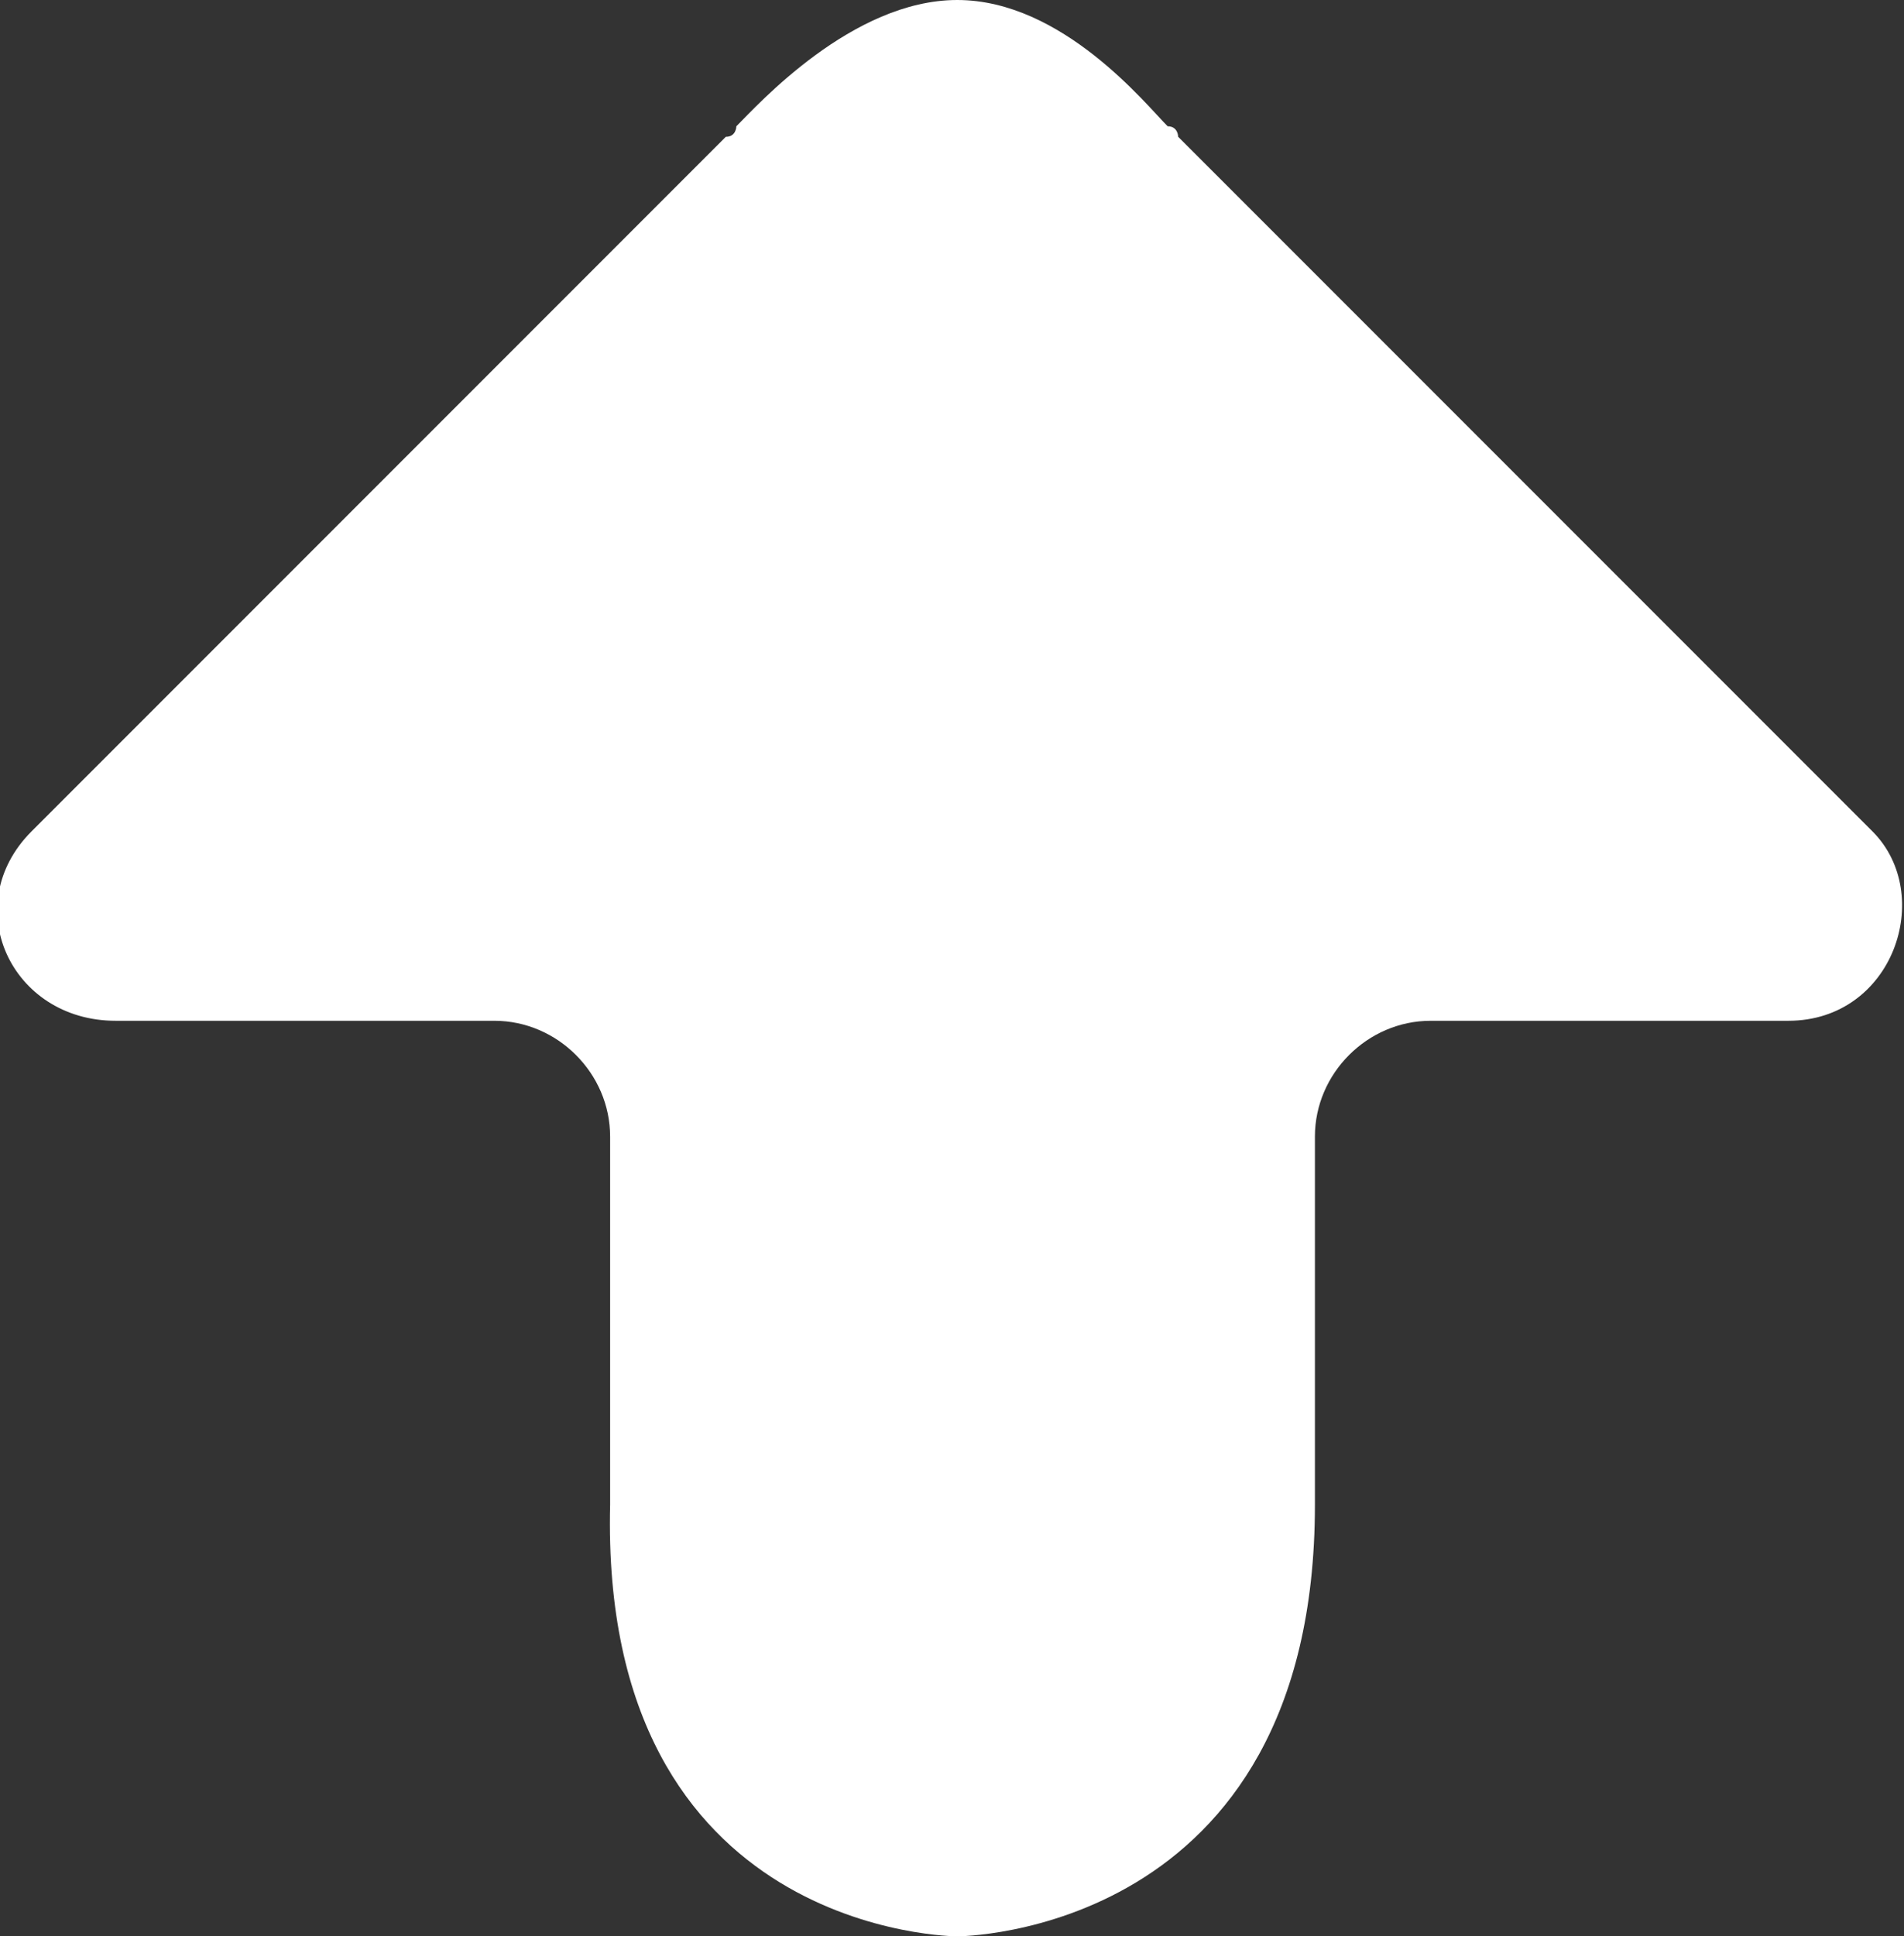 <?xml version="1.0" encoding="utf-8"?>
<!-- Generator: Adobe Illustrator 21.0.1, SVG Export Plug-In . SVG Version: 6.00 Build 0)  -->
<svg version="1.1" id="レイヤー_1" xmlns="http://www.w3.org/2000/svg" xmlns:xlink="http://www.w3.org/1999/xlink" x="0px"
	 y="0px" viewBox="0 0 18.1 18.4" style="enable-background:new 0 0 18.1 18.4;" xml:space="preserve">
<rect x="0" y="0" width="18.1" height="18.4" fill="#333333" stroke="none"/>
<style type="text/css">
	.st0{fill:#FFFFFF;}
</style>
<path class="st0" d="M9.1,18.4c0,0,3.4,0,3.4-4.1v-3.5c0-0.6,0.5-1.1,1.1-1.1H17c1,0,1.4-1.2,0.8-1.8l-6.6-6.6c0,0,0-0.1-0.1-0.1
	C10.9,1,10.1,0,9.1,0C8.1,0,7.2,1,7,1.2c0,0,0,0.1-0.1,0.1L0.3,7.9c-0.7,0.7-0.2,1.8,0.8,1.8h3.6c0.6,0,1.1,0.5,1.1,1.1v3.5
	C5.7,18.4,9.1,18.4,9.1,18.4z"/>
<g>
</g>
<g>
</g>
<g>
</g>
<g>
</g>
<g>
</g>
<g>
</g>
<g>
</g>
<g>
</g>
<g>
</g>
<g>
</g>
<g>
</g>
<g>
</g>
<g>
</g>
<g>
</g>
<g>
</g>
</svg>
